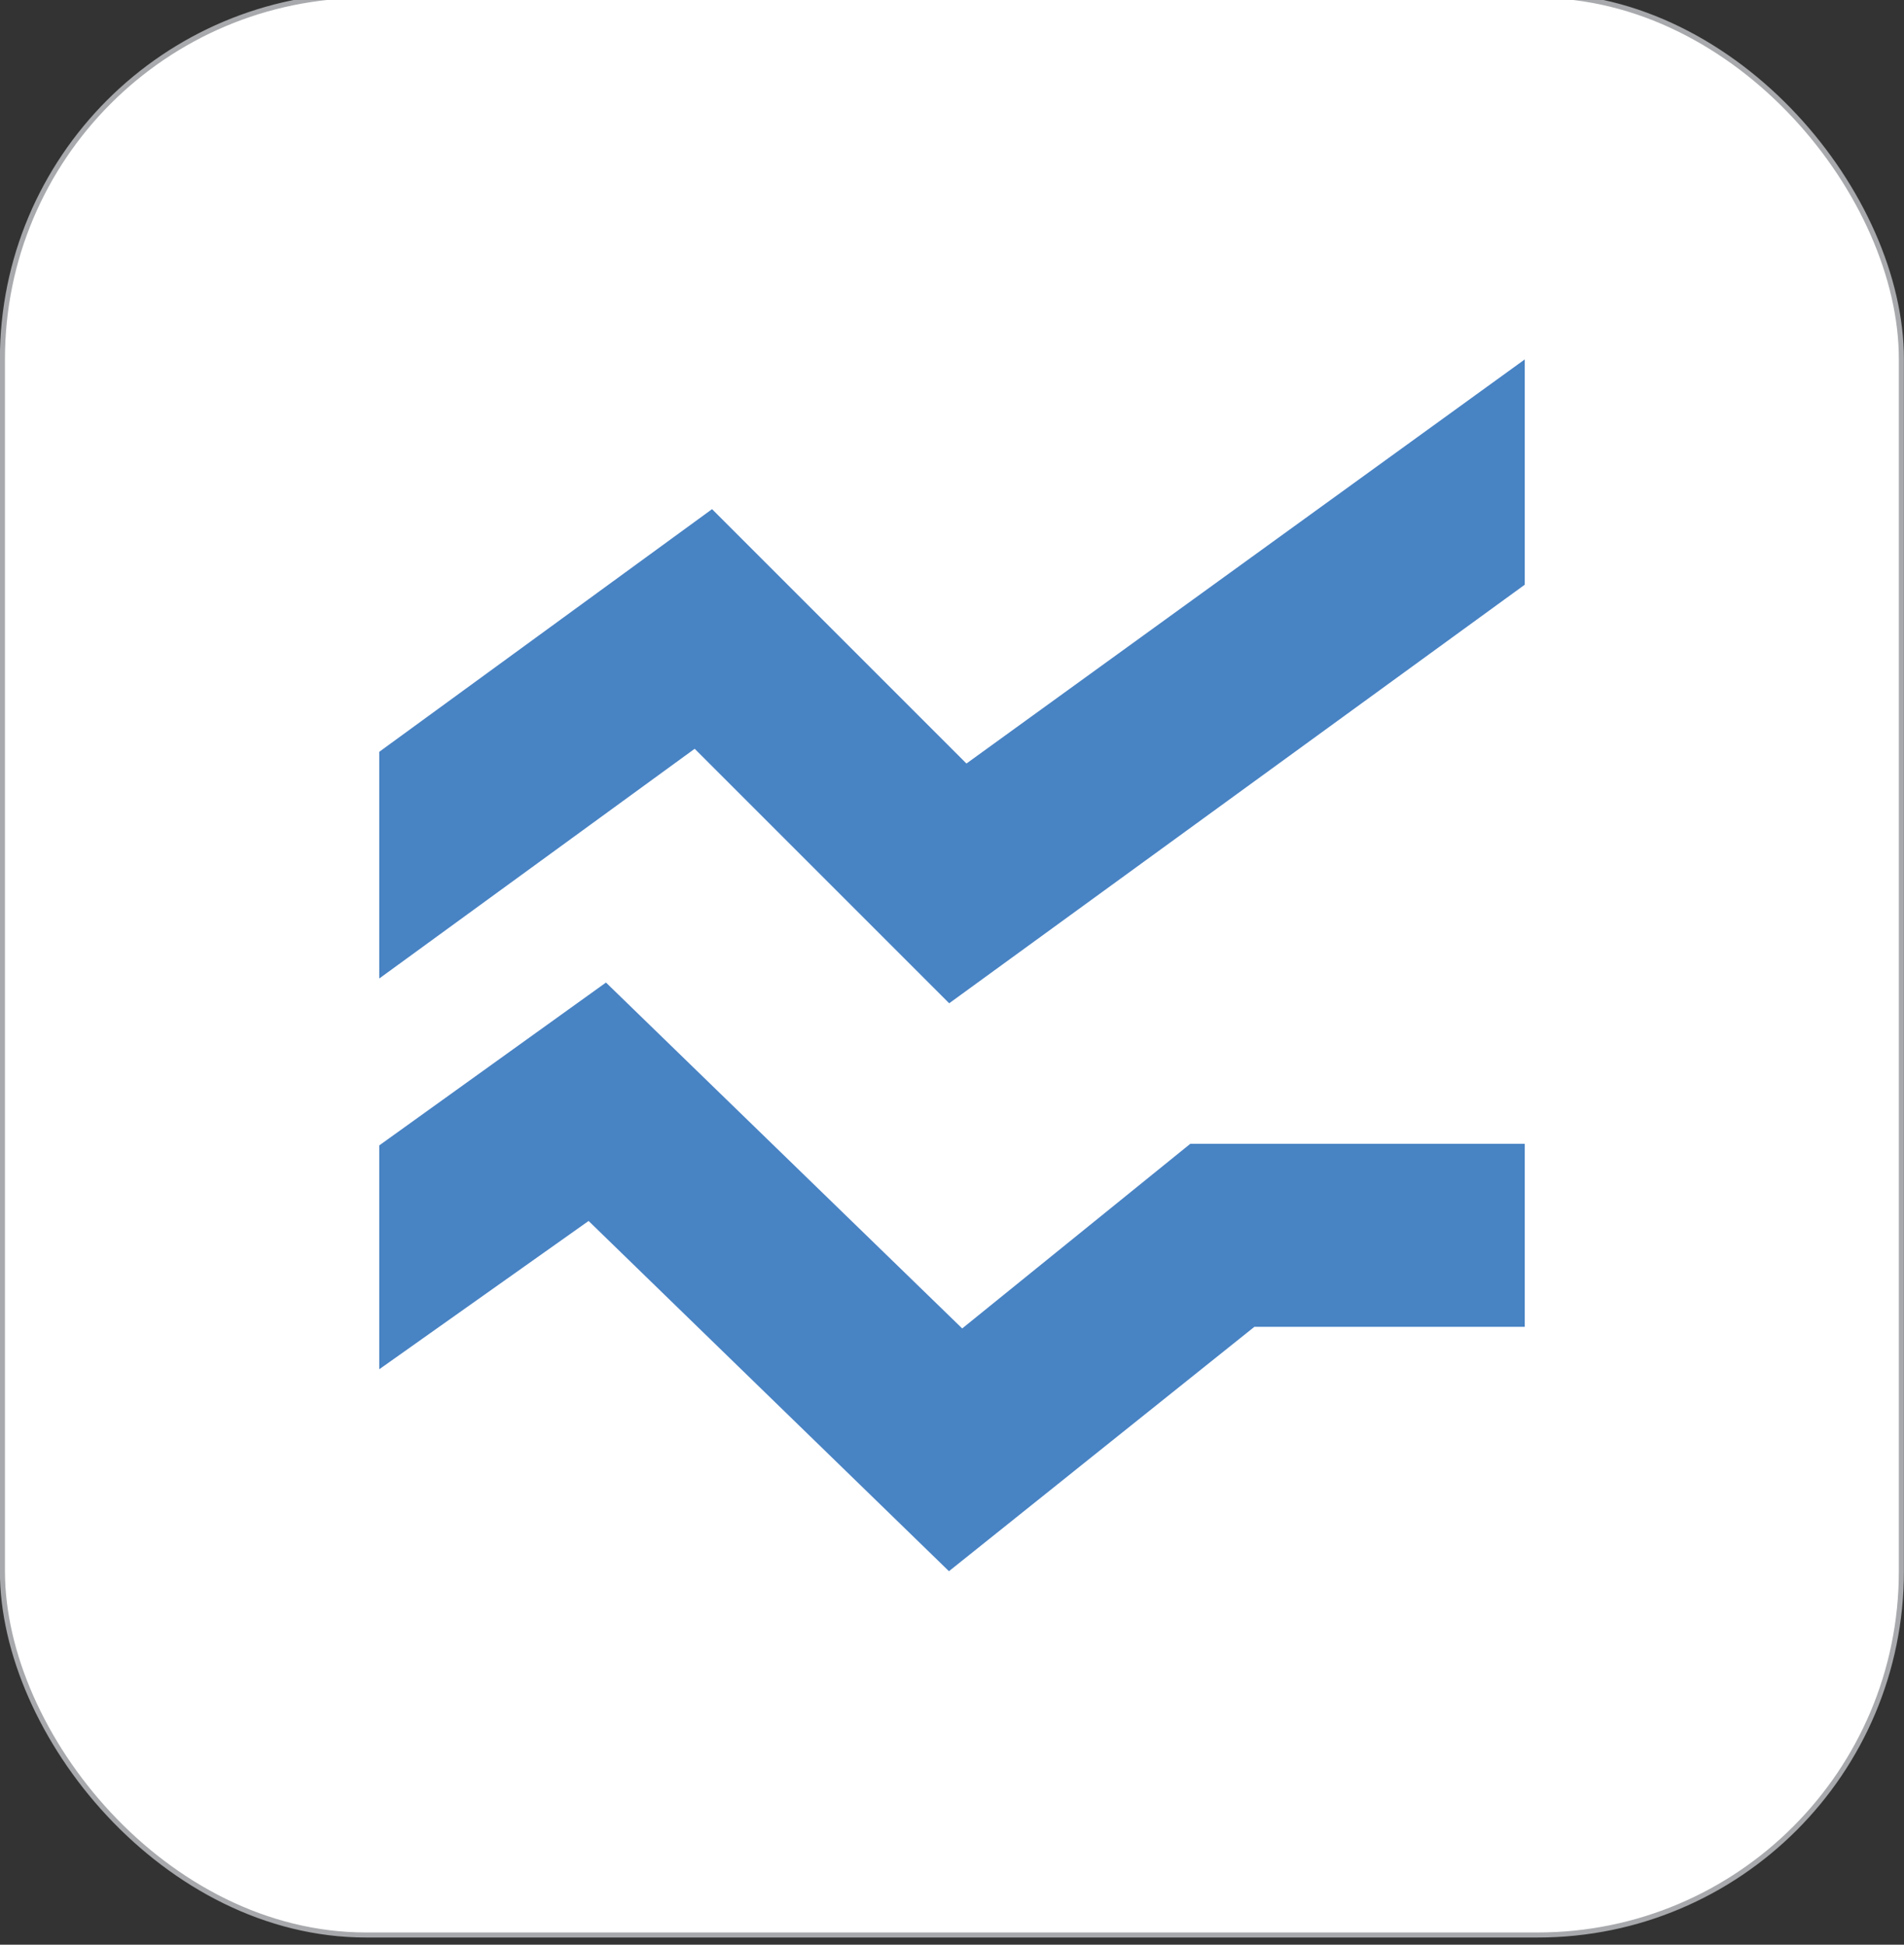 <?xml version="1.0" encoding="UTF-8"?>
<svg id="Layer_1" data-name="Layer 1" xmlns="http://www.w3.org/2000/svg" viewBox="0 0 94.23 96.25">
  <rect x="0" y="0" width="94.23" height="96.25" fill="#333333" stroke="none"/>
  <defs>
    <style>
      .cls-1 {
        fill: #4883c4;
      }

      .cls-2 {
        fill: #fff;
        stroke: #a7a9ac;
        stroke-miterlimit: 10;
        stroke-width: .25px;
      }
    </style>
  </defs>
  <rect class="cls-2" x=".12" y="-.23" width="93.98" height="96" rx="18" ry="18"/>
  <path class="cls-1" d="M46.97,77.77l-17.84-17.34-10.36,7.34v-11.08l11.22-8.06,17.63,17.12,11.29-9.14h16.55v9.06h-13.38l-15.11,12.09ZM46.97,49.65l-12.59-12.59-15.61,11.37v-11.22l16.47-12.01,12.59,12.59,27.63-20v11.15l-28.49,20.72Z"/>
</svg>